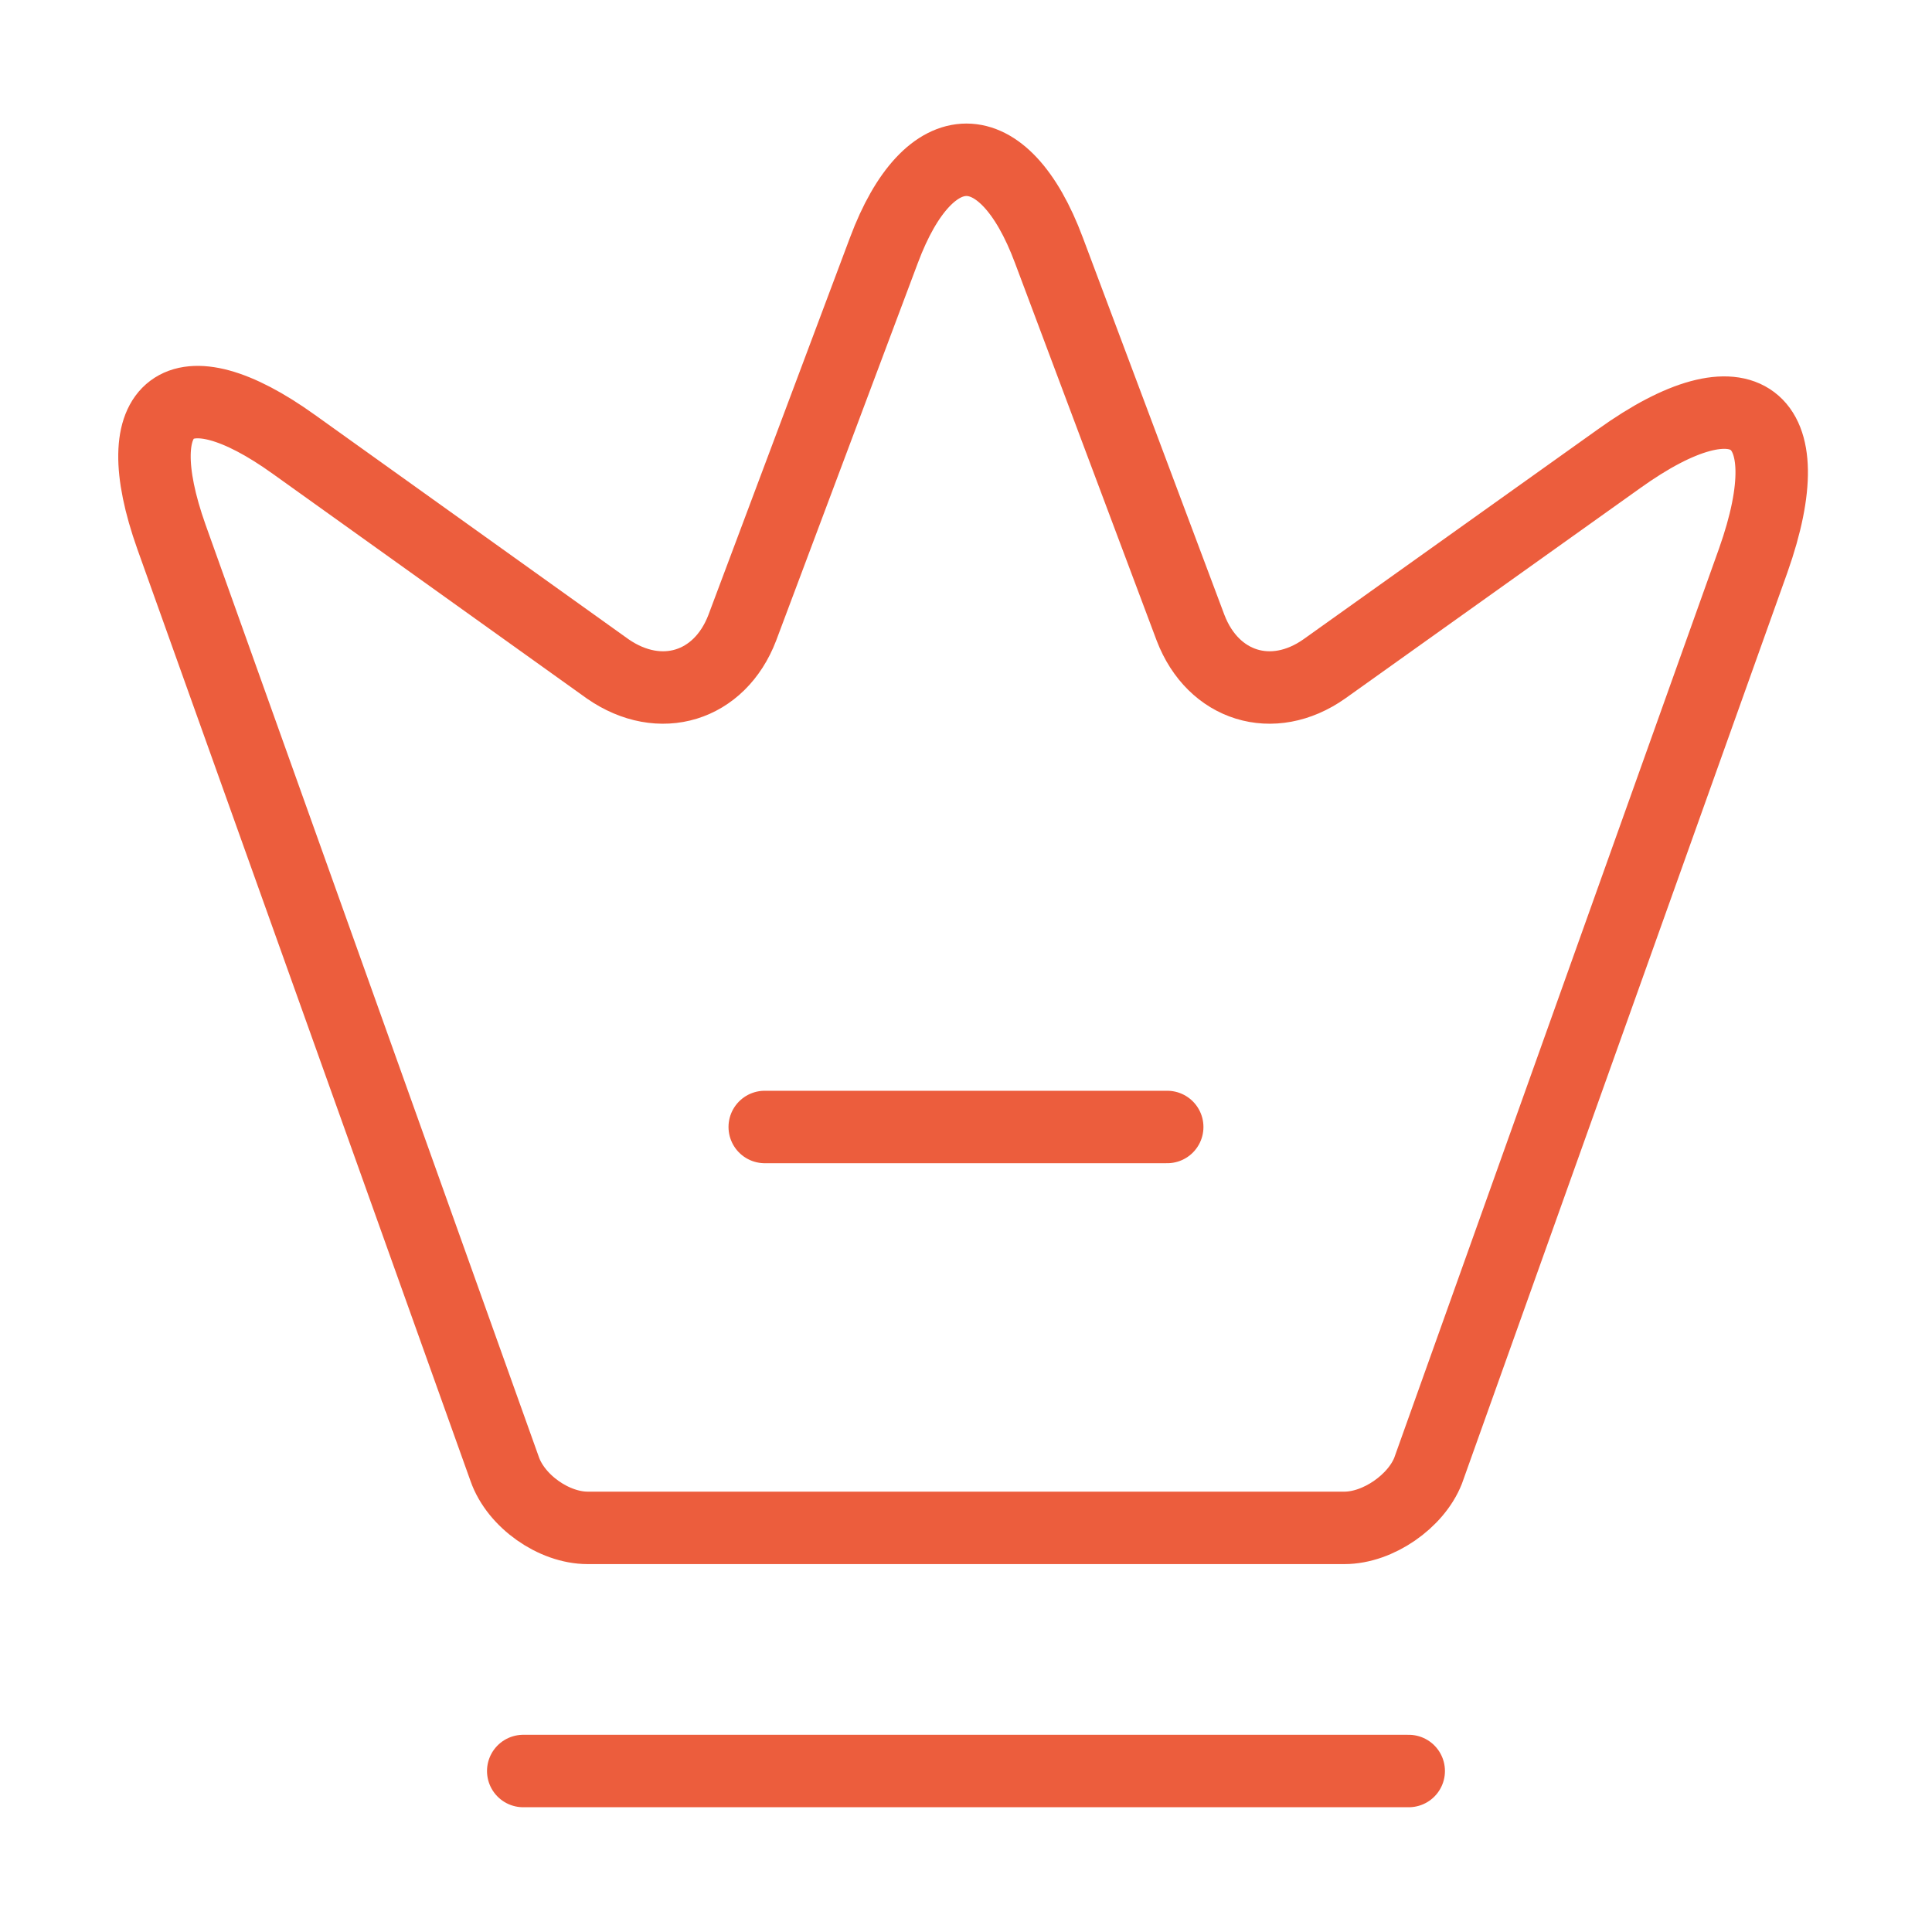 <?xml version="1.0" encoding="UTF-8"?>
<svg xmlns="http://www.w3.org/2000/svg" width="40" height="40" viewBox="0 0 40 40" fill="none">
  <path d="M27.834 31.633H12.167C11.467 31.633 10.684 31.083 10.45 30.417L3.55 11.117C2.567 8.35 3.717 7.5 6.084 9.2L12.584 13.85C13.667 14.6 14.9 14.217 15.367 13L18.3 5.183C19.234 2.683 20.784 2.683 21.717 5.183L24.65 13C25.117 14.217 26.35 14.6 27.417 13.85L33.517 9.5C36.117 7.633 37.367 8.583 36.3 11.6L29.567 30.45C29.317 31.083 28.534 31.633 27.834 31.633Z" stroke="#EC5D3D" stroke-width="1.5" stroke-linecap="round" stroke-linejoin="round"></path>
  <path d="M10.833 36.667H29.166" stroke="#EC5D3D" stroke-width="1.5" stroke-linecap="round" stroke-linejoin="round"></path>
  <path d="M15.833 23.333H24.166" stroke="#EC5D3D" stroke-width="1.5" stroke-linecap="round" stroke-linejoin="round"></path>
</svg>
